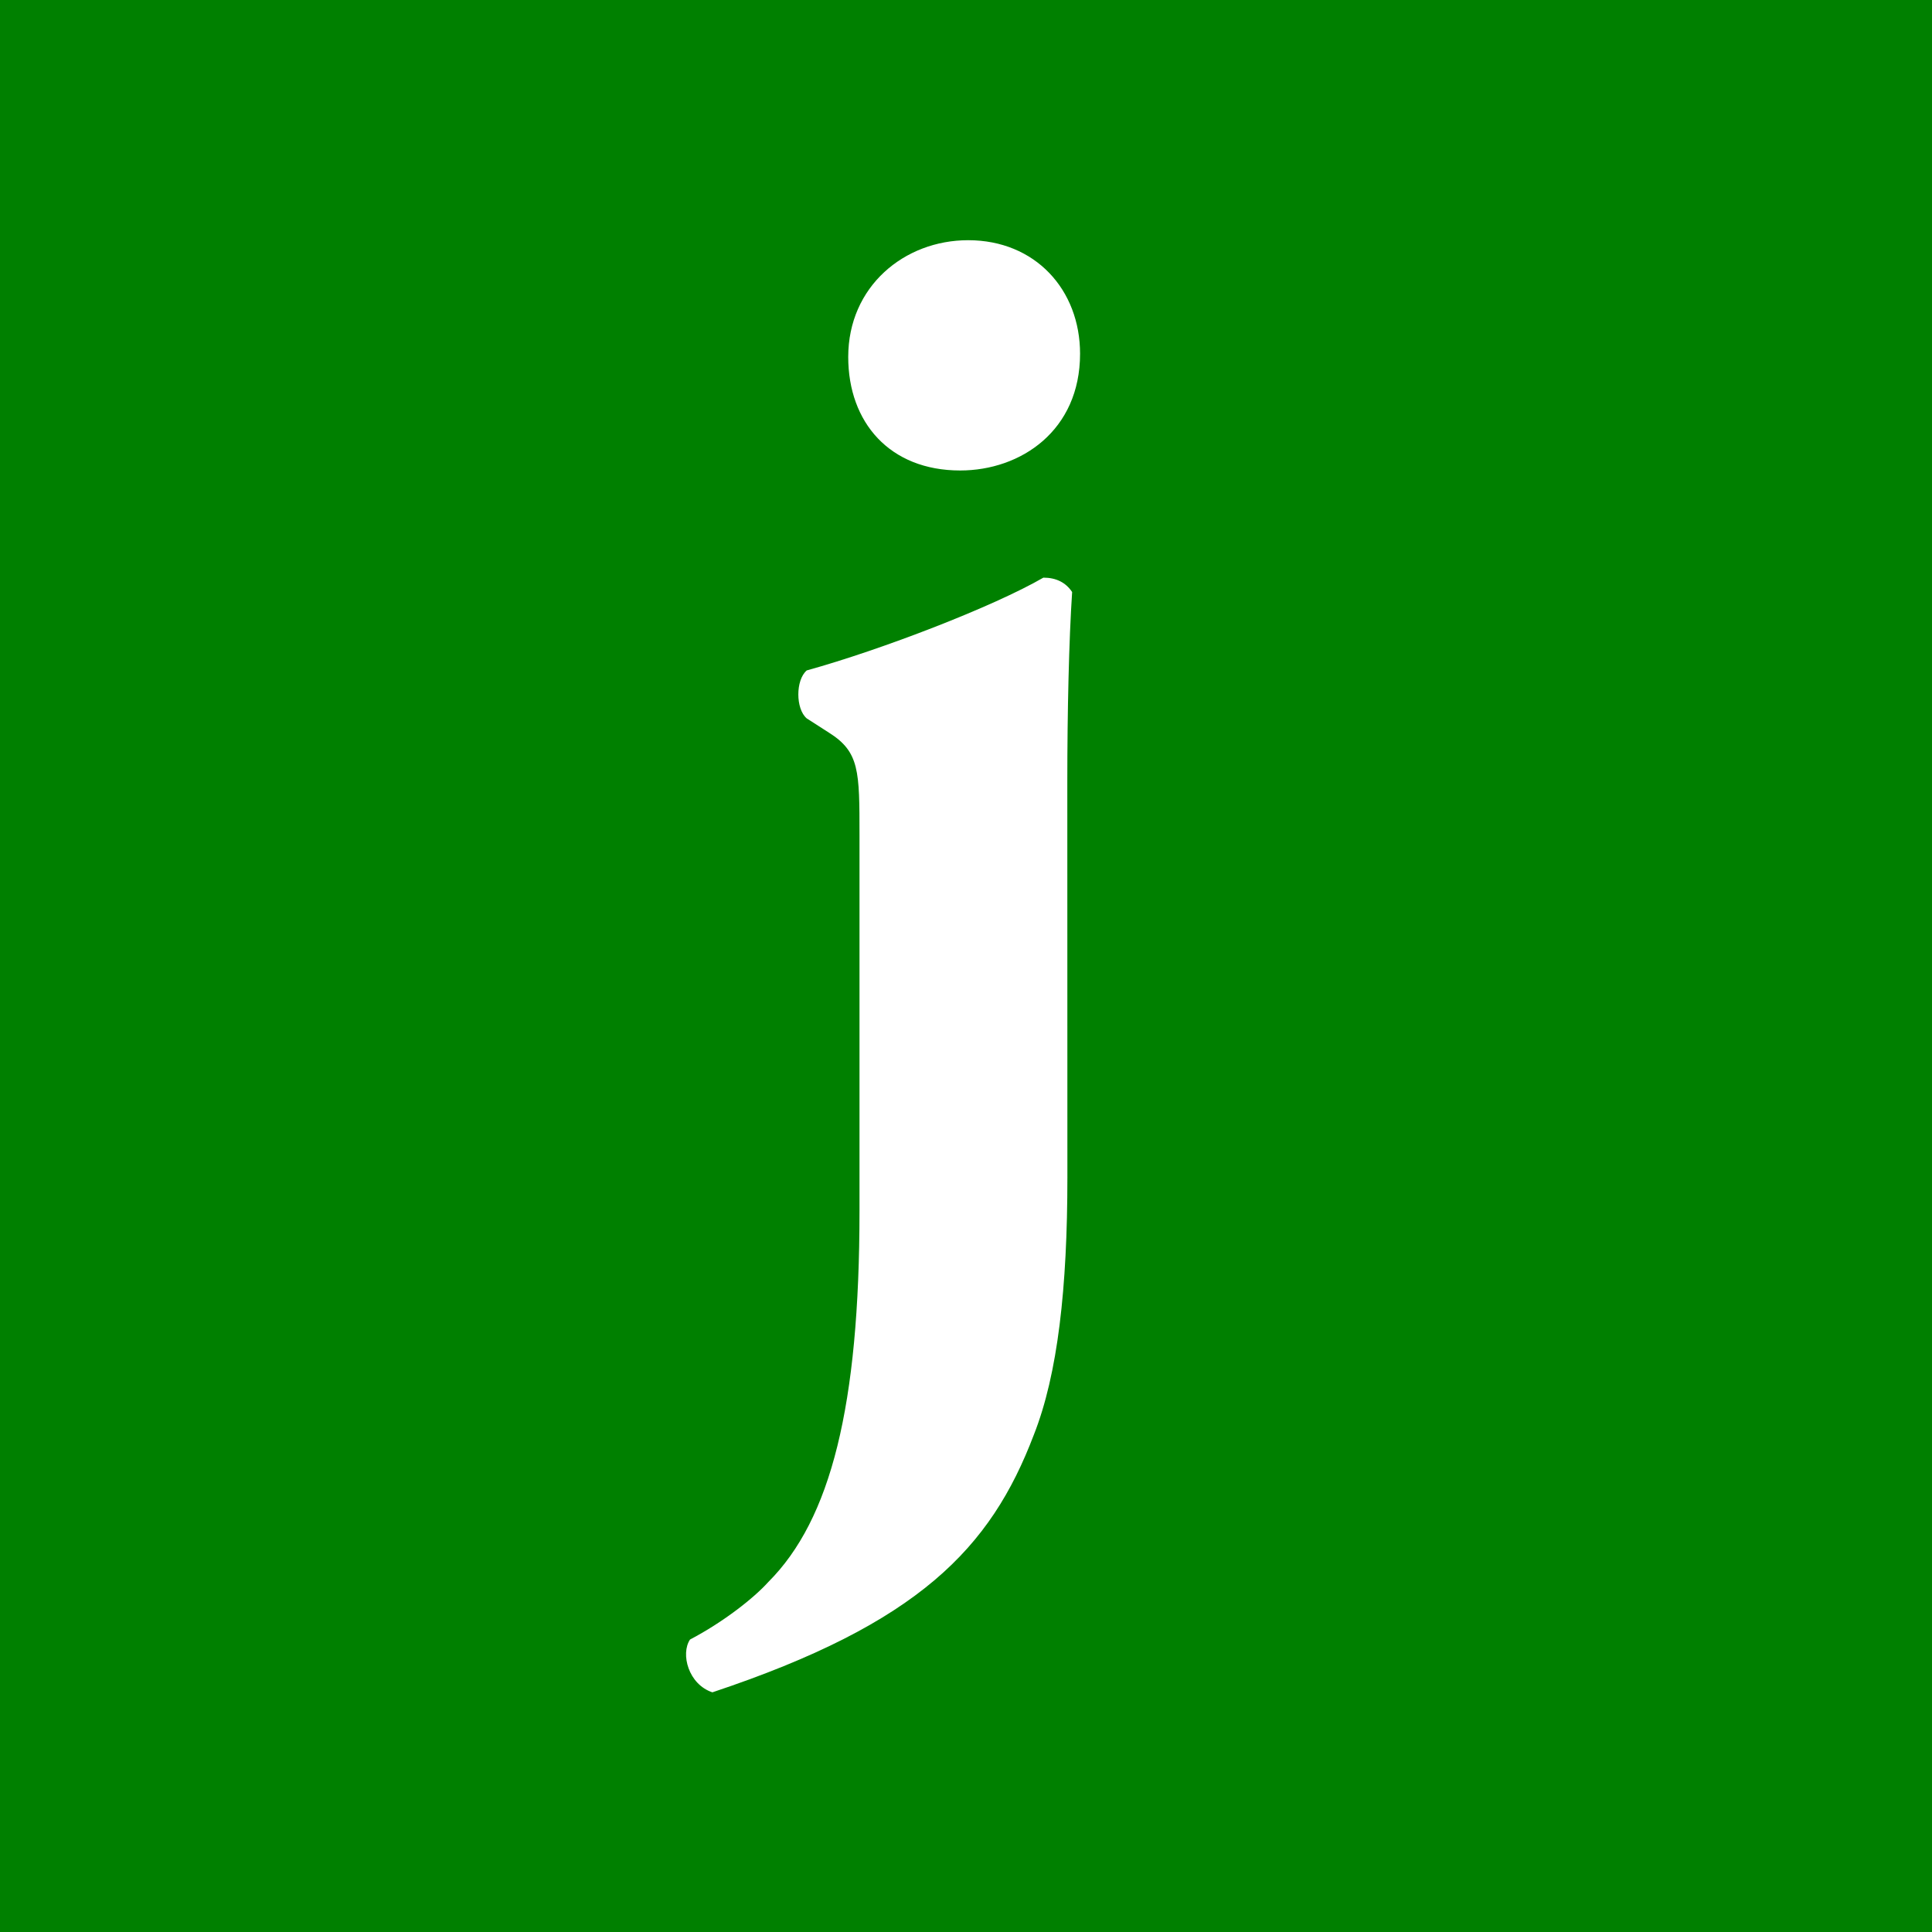 <?xml version="1.0" encoding="UTF-8"?>
<svg version="1.2" baseProfile="tiny-ps" viewBox="0 0 160 160" xmlns="http://www.w3.org/2000/svg">
 <title>José Luís Andrade</title>
 <rect width="160" height="160" fill="#008000" stroke-width="1.181"/>
 <g transform="matrix(5.866 0 0 5.866 329.97 -195.02)" fill="#fff">
  <path d="m-41.183 44.291c0-1.016 0.023-2.009 0.068-2.687-0.09-0.135-0.226-0.203-0.406-0.203-0.7 0.406-2.28 1.016-3.341 1.31-0.158 0.135-0.158 0.542 0 0.677l0.316 0.203c0.429 0.271 0.429 0.542 0.429 1.445v5.306c0 2.755-0.406 4.357-1.287 5.238-0.203 0.226-0.632 0.564-1.106 0.813-0.135 0.203-0.023 0.632 0.316 0.745 2.913-0.971 3.929-2.032 4.538-3.635 0.339-0.858 0.474-2.077 0.474-3.635zm-1.4-7.654c-0.903 0-1.693 0.655-1.693 1.648 0 0.926 0.587 1.603 1.58 1.603 0.858 0 1.693-0.564 1.693-1.648 0-0.903-0.632-1.603-1.58-1.603z" fill="#fff"/>
 </g>
</svg>
